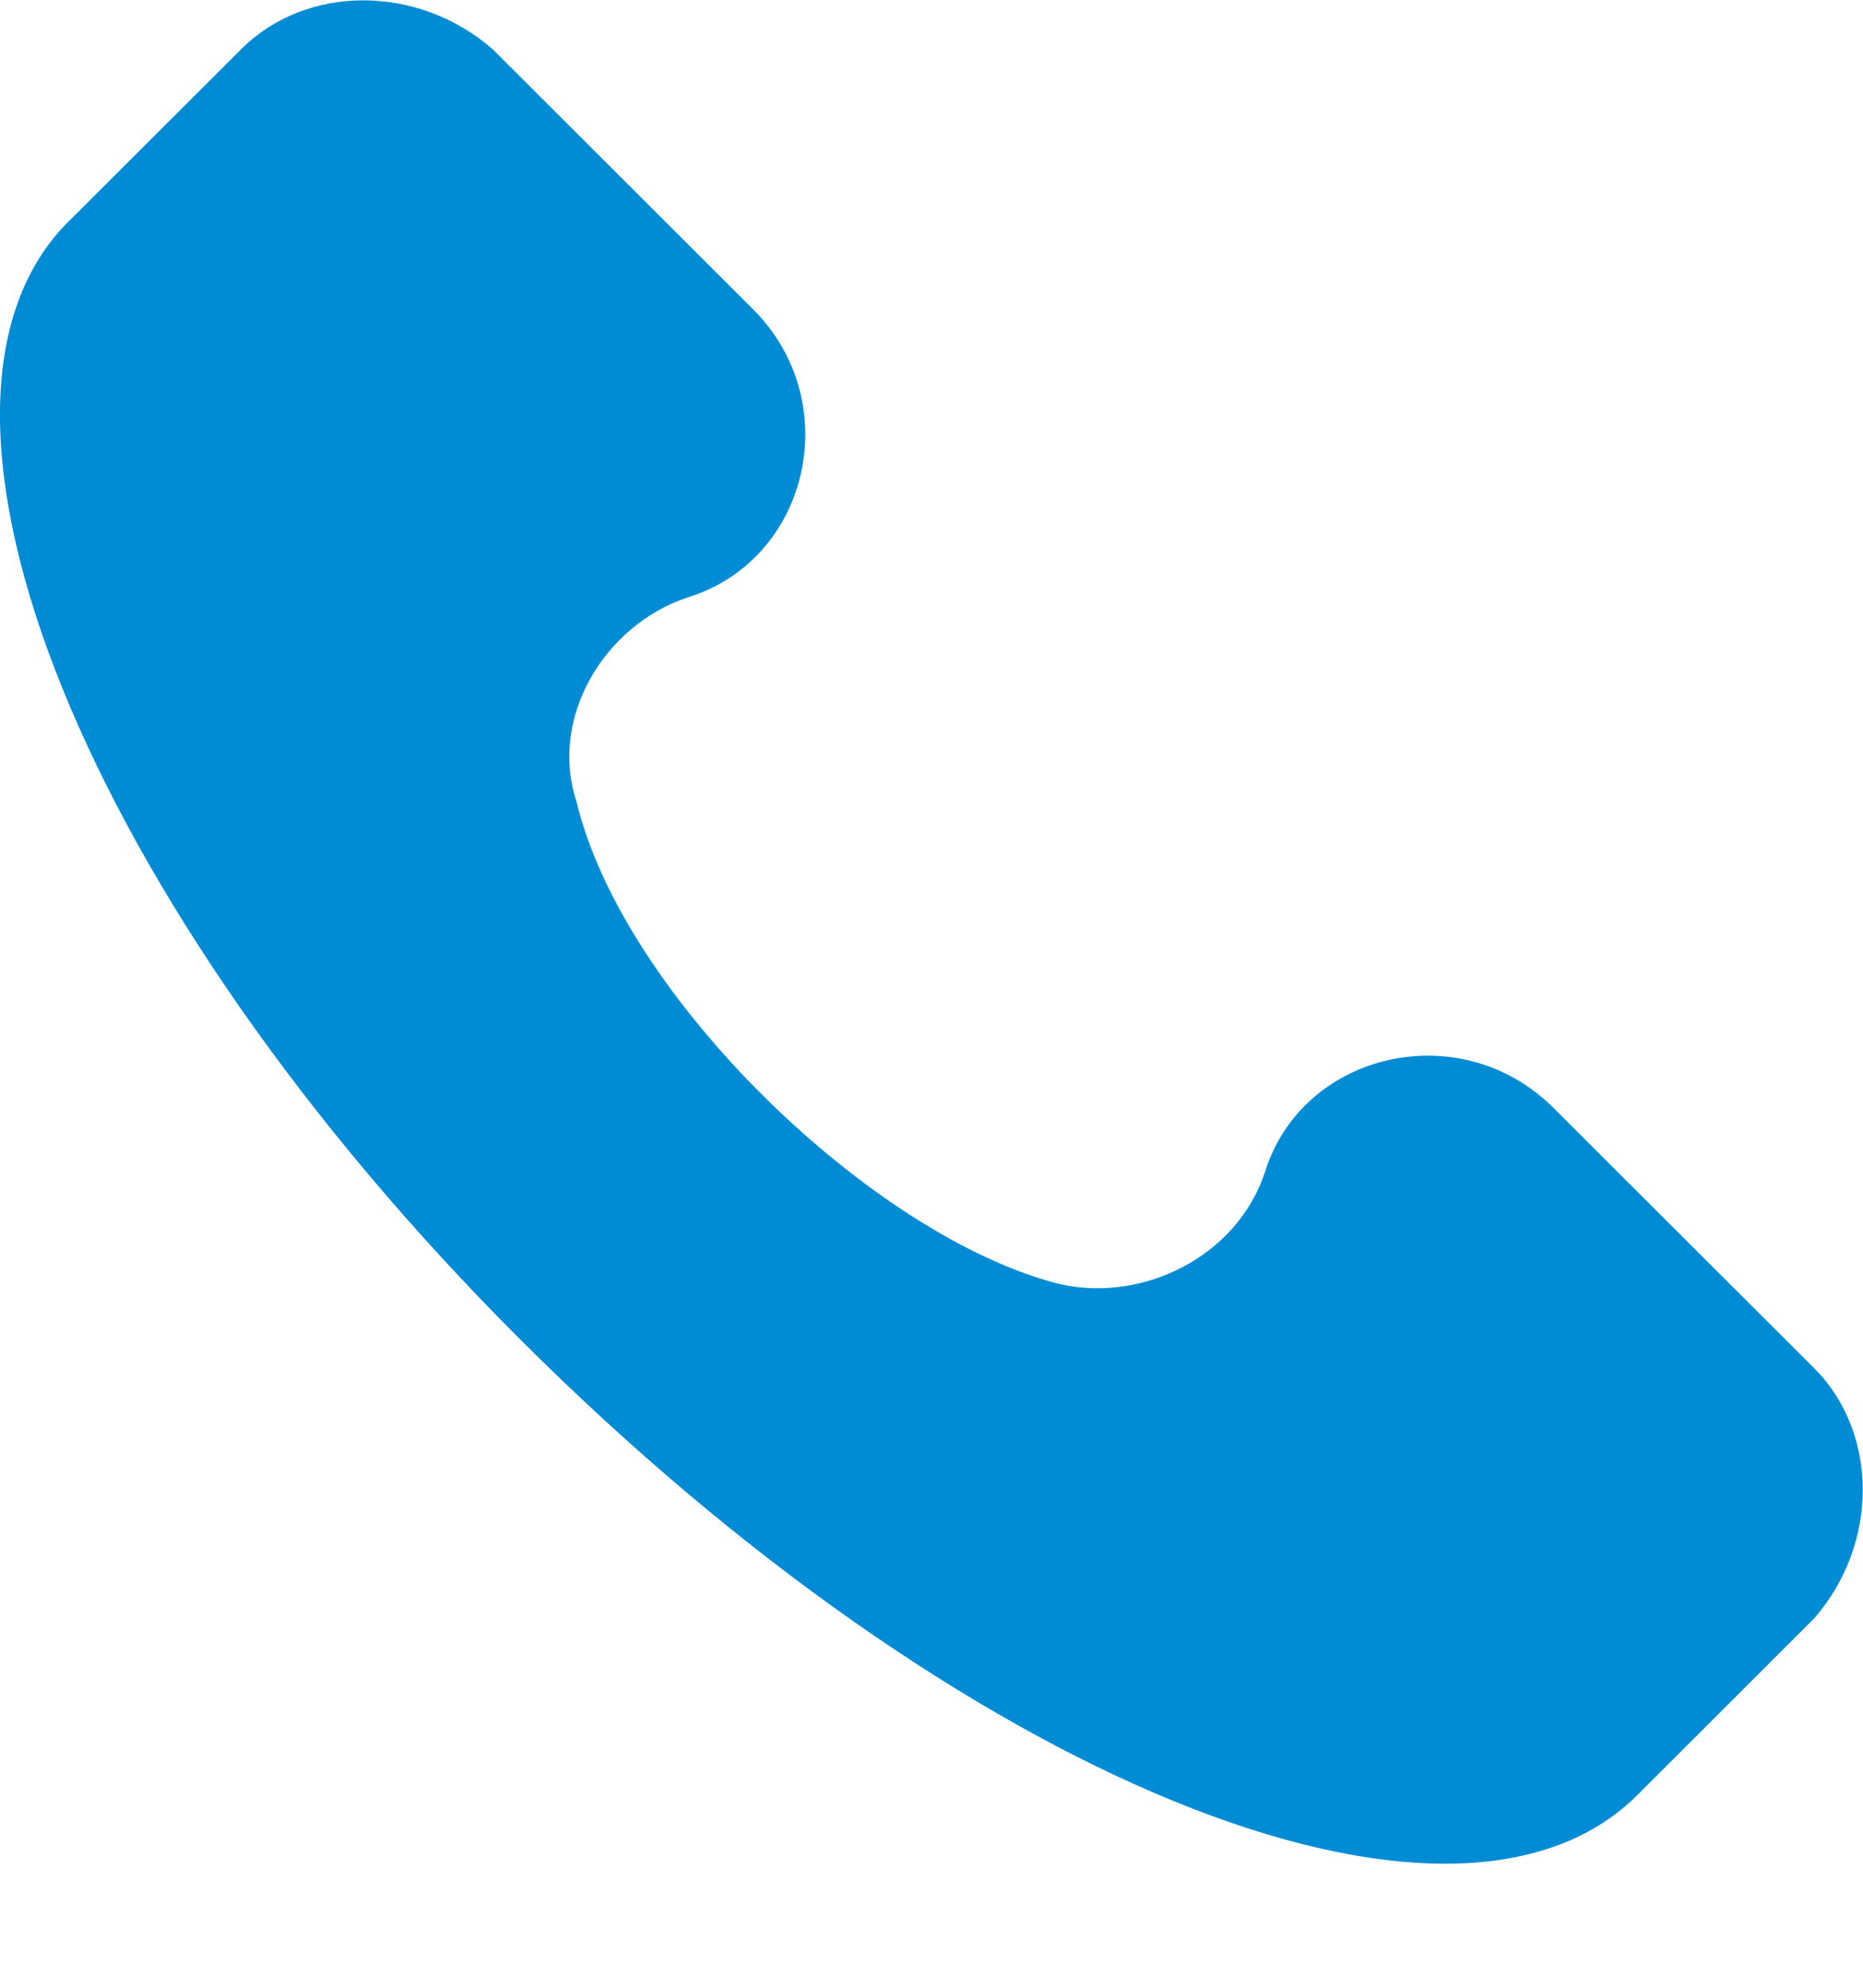 <svg width="15" height="16" viewBox="0 0 15 16" fill="none" xmlns="http://www.w3.org/2000/svg">
<path d="M4.641 6.449C5.015 8.021 7.038 9.963 8.536 10.337C9.209 10.486 9.958 10.112 10.183 9.44C10.482 8.467 11.758 8.17 12.507 8.917L14.605 11.011C15.129 11.534 15.129 12.431 14.605 13.029L13.183 14.449C11.684 15.944 7.713 14.3 4.193 10.786C0.673 7.273 -0.901 3.31 0.521 1.814L1.943 0.395C2.467 -0.128 3.365 -0.128 3.965 0.395L6.063 2.489C6.812 3.237 6.514 4.507 5.539 4.808C4.866 5.03 4.419 5.778 4.641 6.449Z" fill="#008CD5"/>
</svg>
